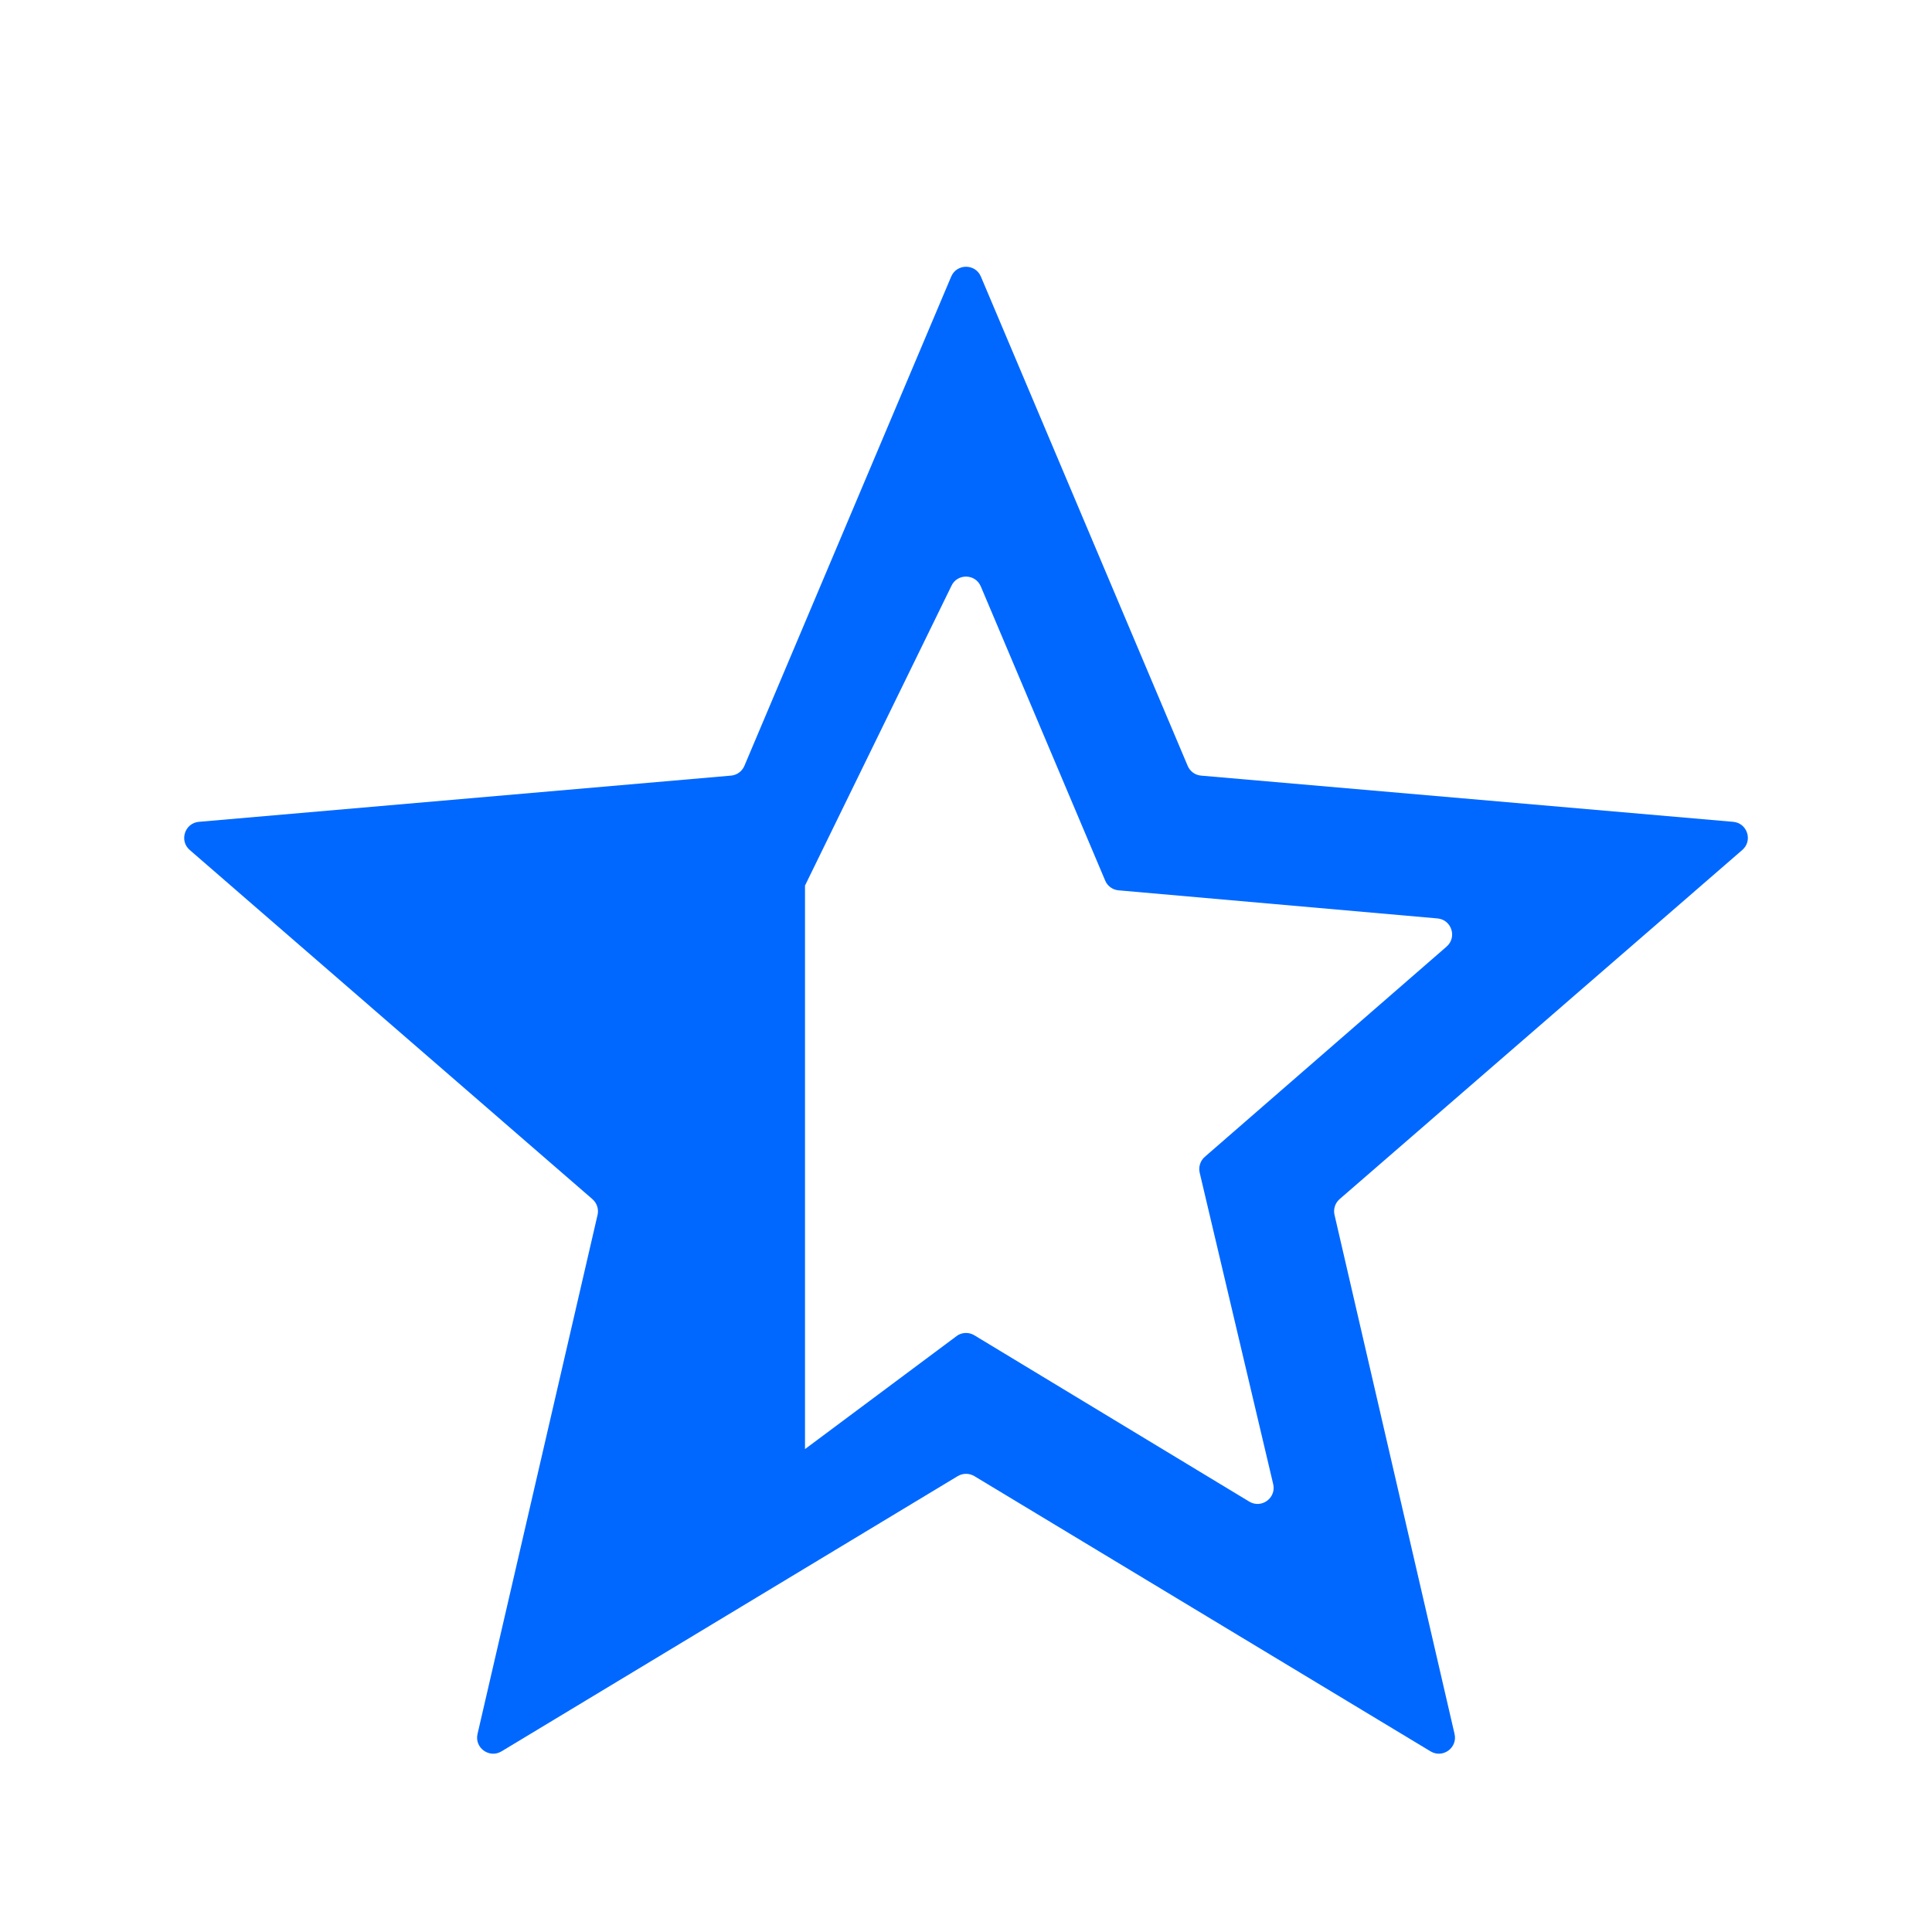 <svg width="24" height="24" viewBox="0 0 24 24" fill="none" xmlns="http://www.w3.org/2000/svg">
<g id="Icons/Rating_Star_25%/Default/WhiteBG">
<path id="Union" fill-rule="evenodd" clip-rule="evenodd" d="M5.932 21.54C5.892 21.712 6.079 21.847 6.23 21.756L11.897 18.337C11.961 18.299 12.04 18.299 12.104 18.337L17.771 21.756C17.922 21.847 18.109 21.712 18.069 21.54L16.578 15.092C16.561 15.02 16.585 14.945 16.641 14.896L21.643 10.559C21.777 10.444 21.706 10.224 21.53 10.209L14.92 9.635C14.847 9.629 14.782 9.582 14.754 9.514L12.185 3.436C12.116 3.273 11.885 3.273 11.816 3.436L9.247 9.514C9.218 9.582 9.154 9.629 9.08 9.635L2.471 10.209C2.295 10.224 2.224 10.444 2.357 10.559L7.359 14.896C7.415 14.945 7.44 15.02 7.423 15.092L5.932 21.54ZM10 18.001L11.897 16.587C11.961 16.549 12.04 16.549 12.103 16.587L15.518 18.653C15.669 18.745 15.857 18.609 15.816 18.436L14.903 14.568C14.886 14.495 14.911 14.419 14.966 14.371L17.97 11.759C18.103 11.643 18.032 11.424 17.856 11.409L13.895 11.06C13.822 11.054 13.757 11.007 13.729 10.939L12.184 7.285C12.115 7.122 11.885 7.122 11.816 7.284L10 11.001V18.001Z" fill="#0068FF"/>
</g>
</svg>
